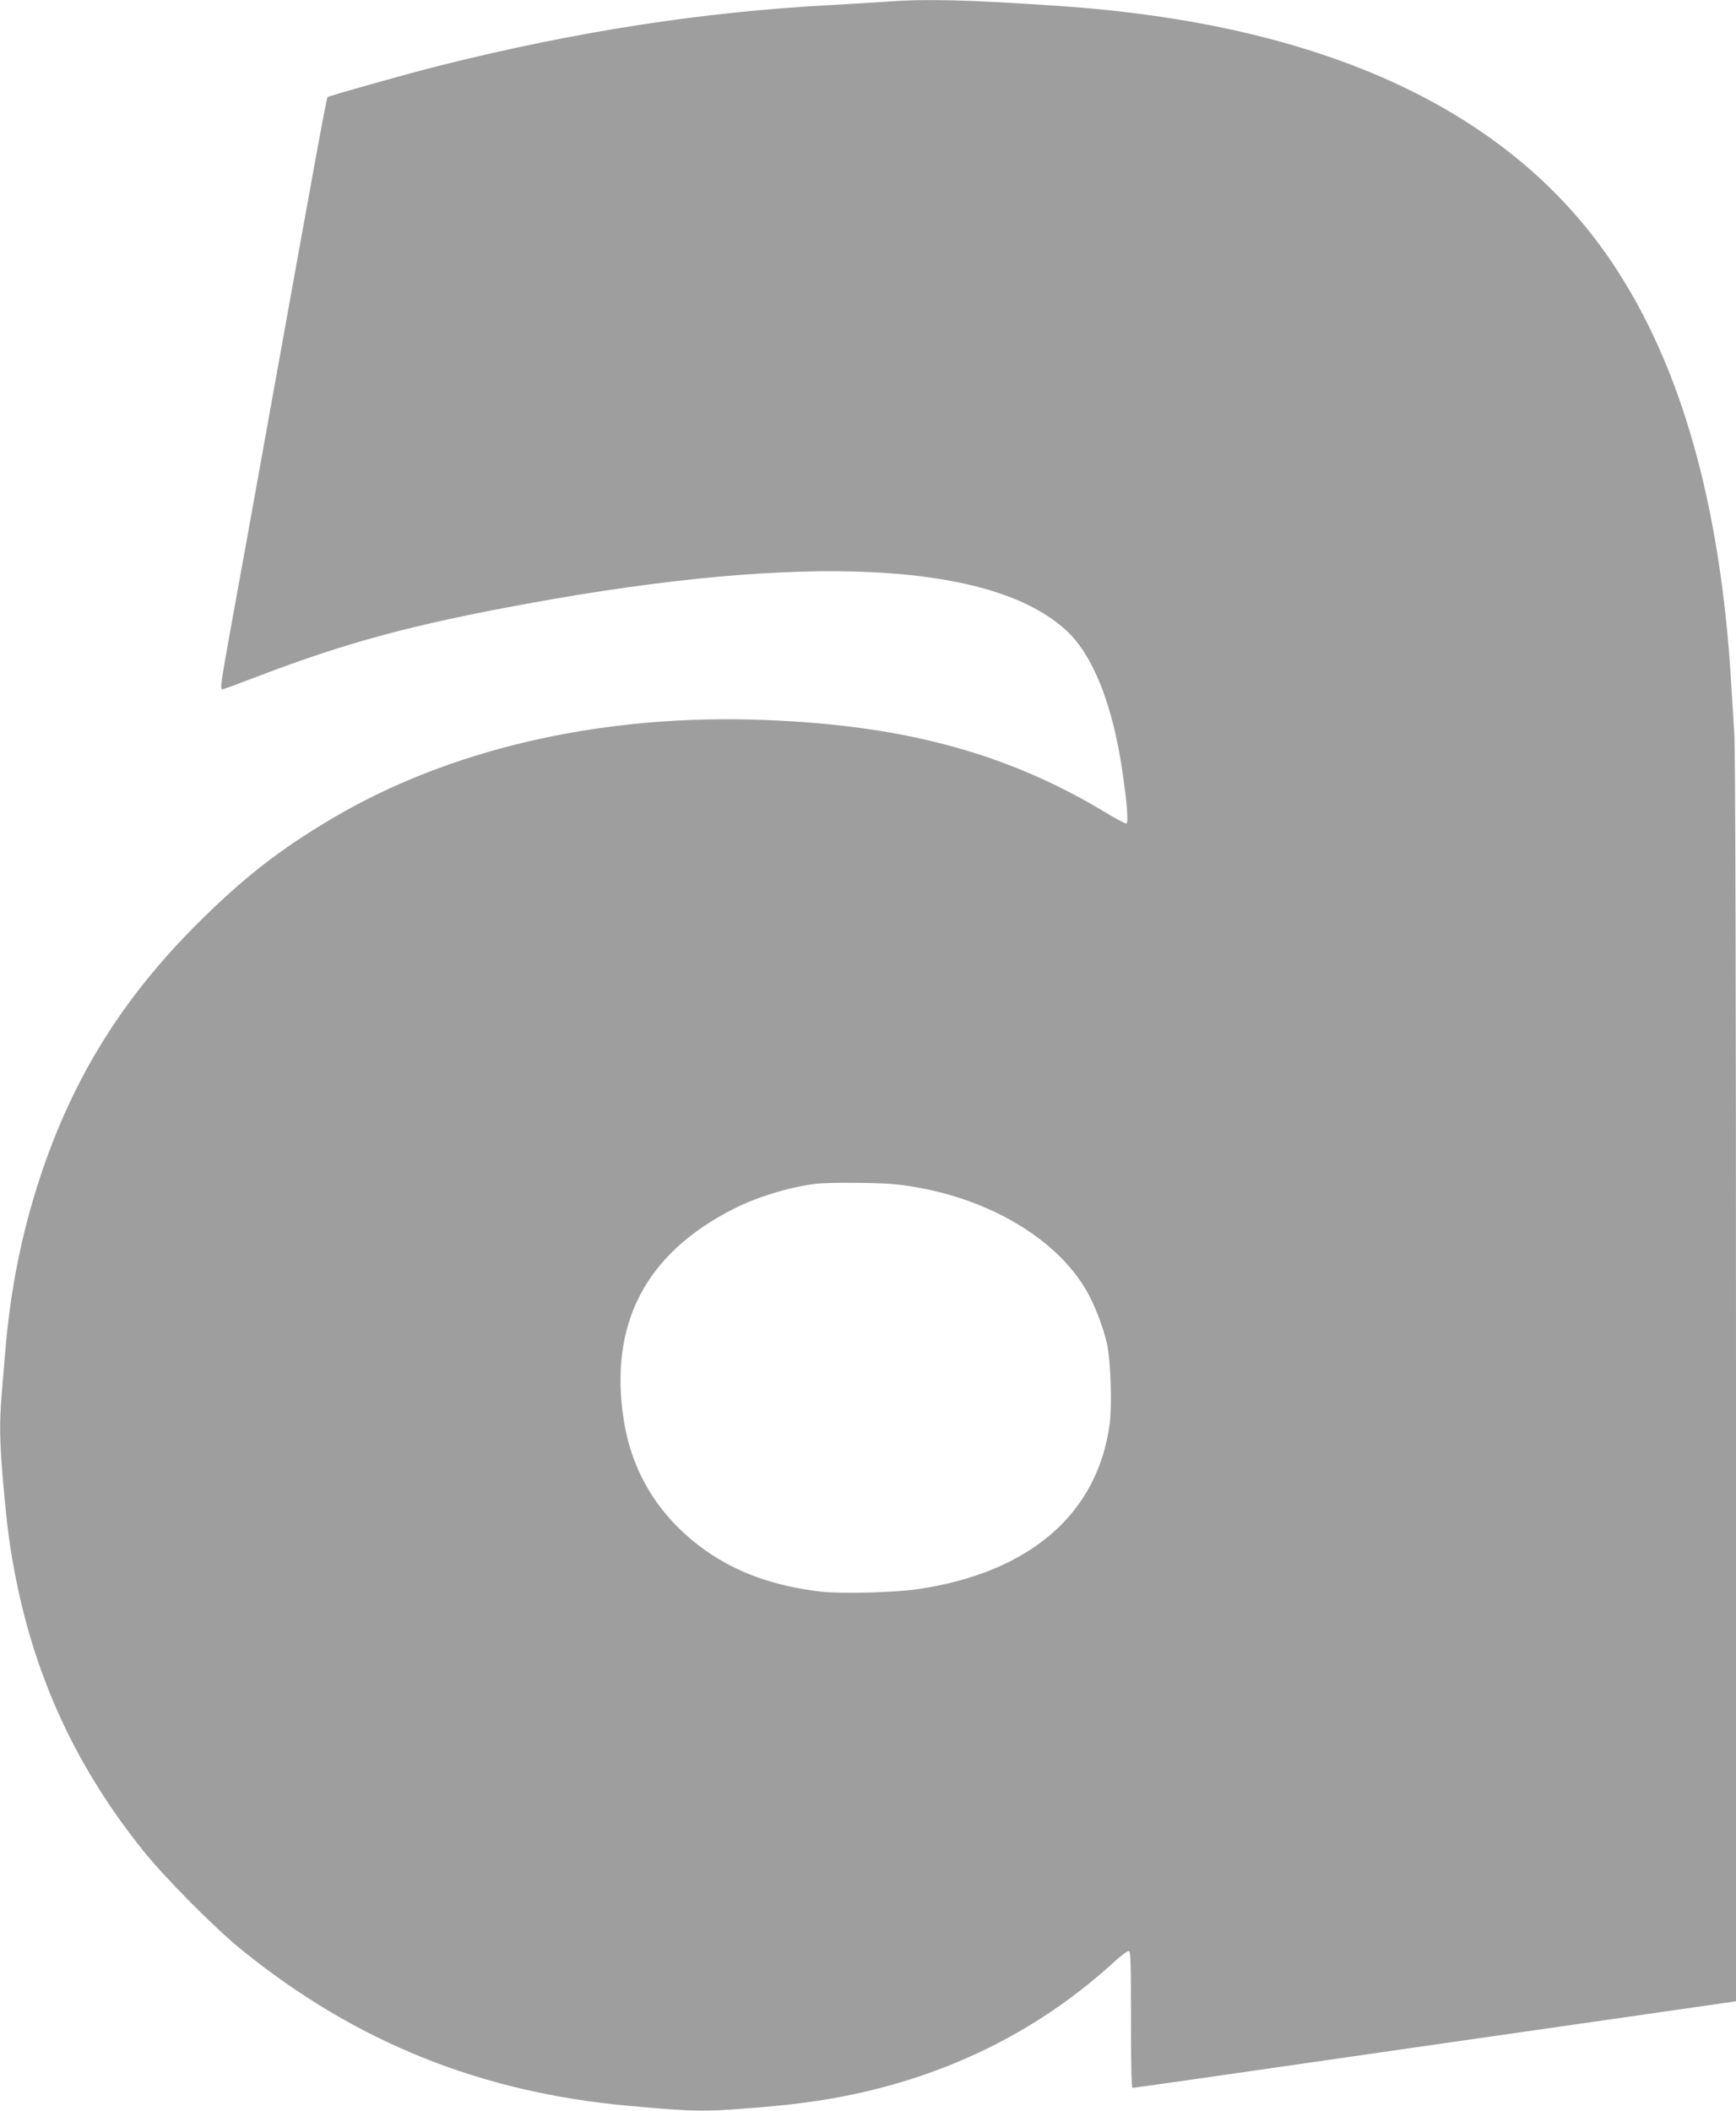 <?xml version="1.0" standalone="no"?>
<!DOCTYPE svg PUBLIC "-//W3C//DTD SVG 20010904//EN"
 "http://www.w3.org/TR/2001/REC-SVG-20010904/DTD/svg10.dtd">
<svg version="1.0" xmlns="http://www.w3.org/2000/svg"
 width="1053pt" height="1280pt" viewBox="0 0 1053 1280"
 preserveAspectRatio="xMidYMid meet">
<g transform="translate(0,1280) scale(0.1,-0.1)"
fill="#9e9e9e" stroke="none">
<path d="M5365 12789 c-55 -4 -197 -12 -315 -19 -781 -41 -1546 -159 -2375
-366 -208 -52 -676 -184 -688 -193 -7 -7 -65 -324 -367 -2001 -78 -432 -172
-957 -211 -1167 -71 -393 -75 -423 -60 -423 5 0 98 34 207 76 547 209 945 316
1639 443 1692 310 2821 254 3274 -163 162 -150 282 -454 340 -861 27 -184 36
-301 24 -308 -5 -3 -65 28 -133 70 -612 368 -1260 537 -2150 560 -946 23
-1836 -187 -2532 -598 -322 -190 -544 -363 -829 -648 -448 -449 -745 -926
-943 -1521 -114 -343 -184 -692 -215 -1075 -6 -71 -15 -185 -21 -252 -14 -176
-13 -279 10 -543 23 -263 40 -387 76 -570 122 -617 373 -1154 771 -1650 132
-165 435 -471 600 -604 689 -558 1448 -864 2348 -945 373 -34 449 -36 694 -17
288 21 476 46 686 91 600 130 1127 399 1568 803 38 34 75 62 83 62 12 0 14
-63 14 -415 0 -281 3 -415 10 -415 10 0 389 54 1955 280 341 49 864 124 1163
167 l542 78 0 3768 c0 2313 -4 3824 -10 3911 -5 77 -14 224 -20 326 -65 1075
-305 1920 -723 2540 -622 924 -1750 1446 -3357 1554 -550 38 -817 44 -1055 25z
m56 -7169 c516 -53 975 -307 1171 -649 50 -89 100 -219 123 -321 22 -100 31
-370 16 -483 -73 -547 -484 -902 -1163 -1003 -147 -21 -459 -29 -588 -15 -282
33 -506 113 -700 249 -273 194 -443 461 -495 782 -95 589 129 1021 671 1293
145 73 350 134 504 150 79 8 365 6 461 -3z"/>
</g>
</svg>
